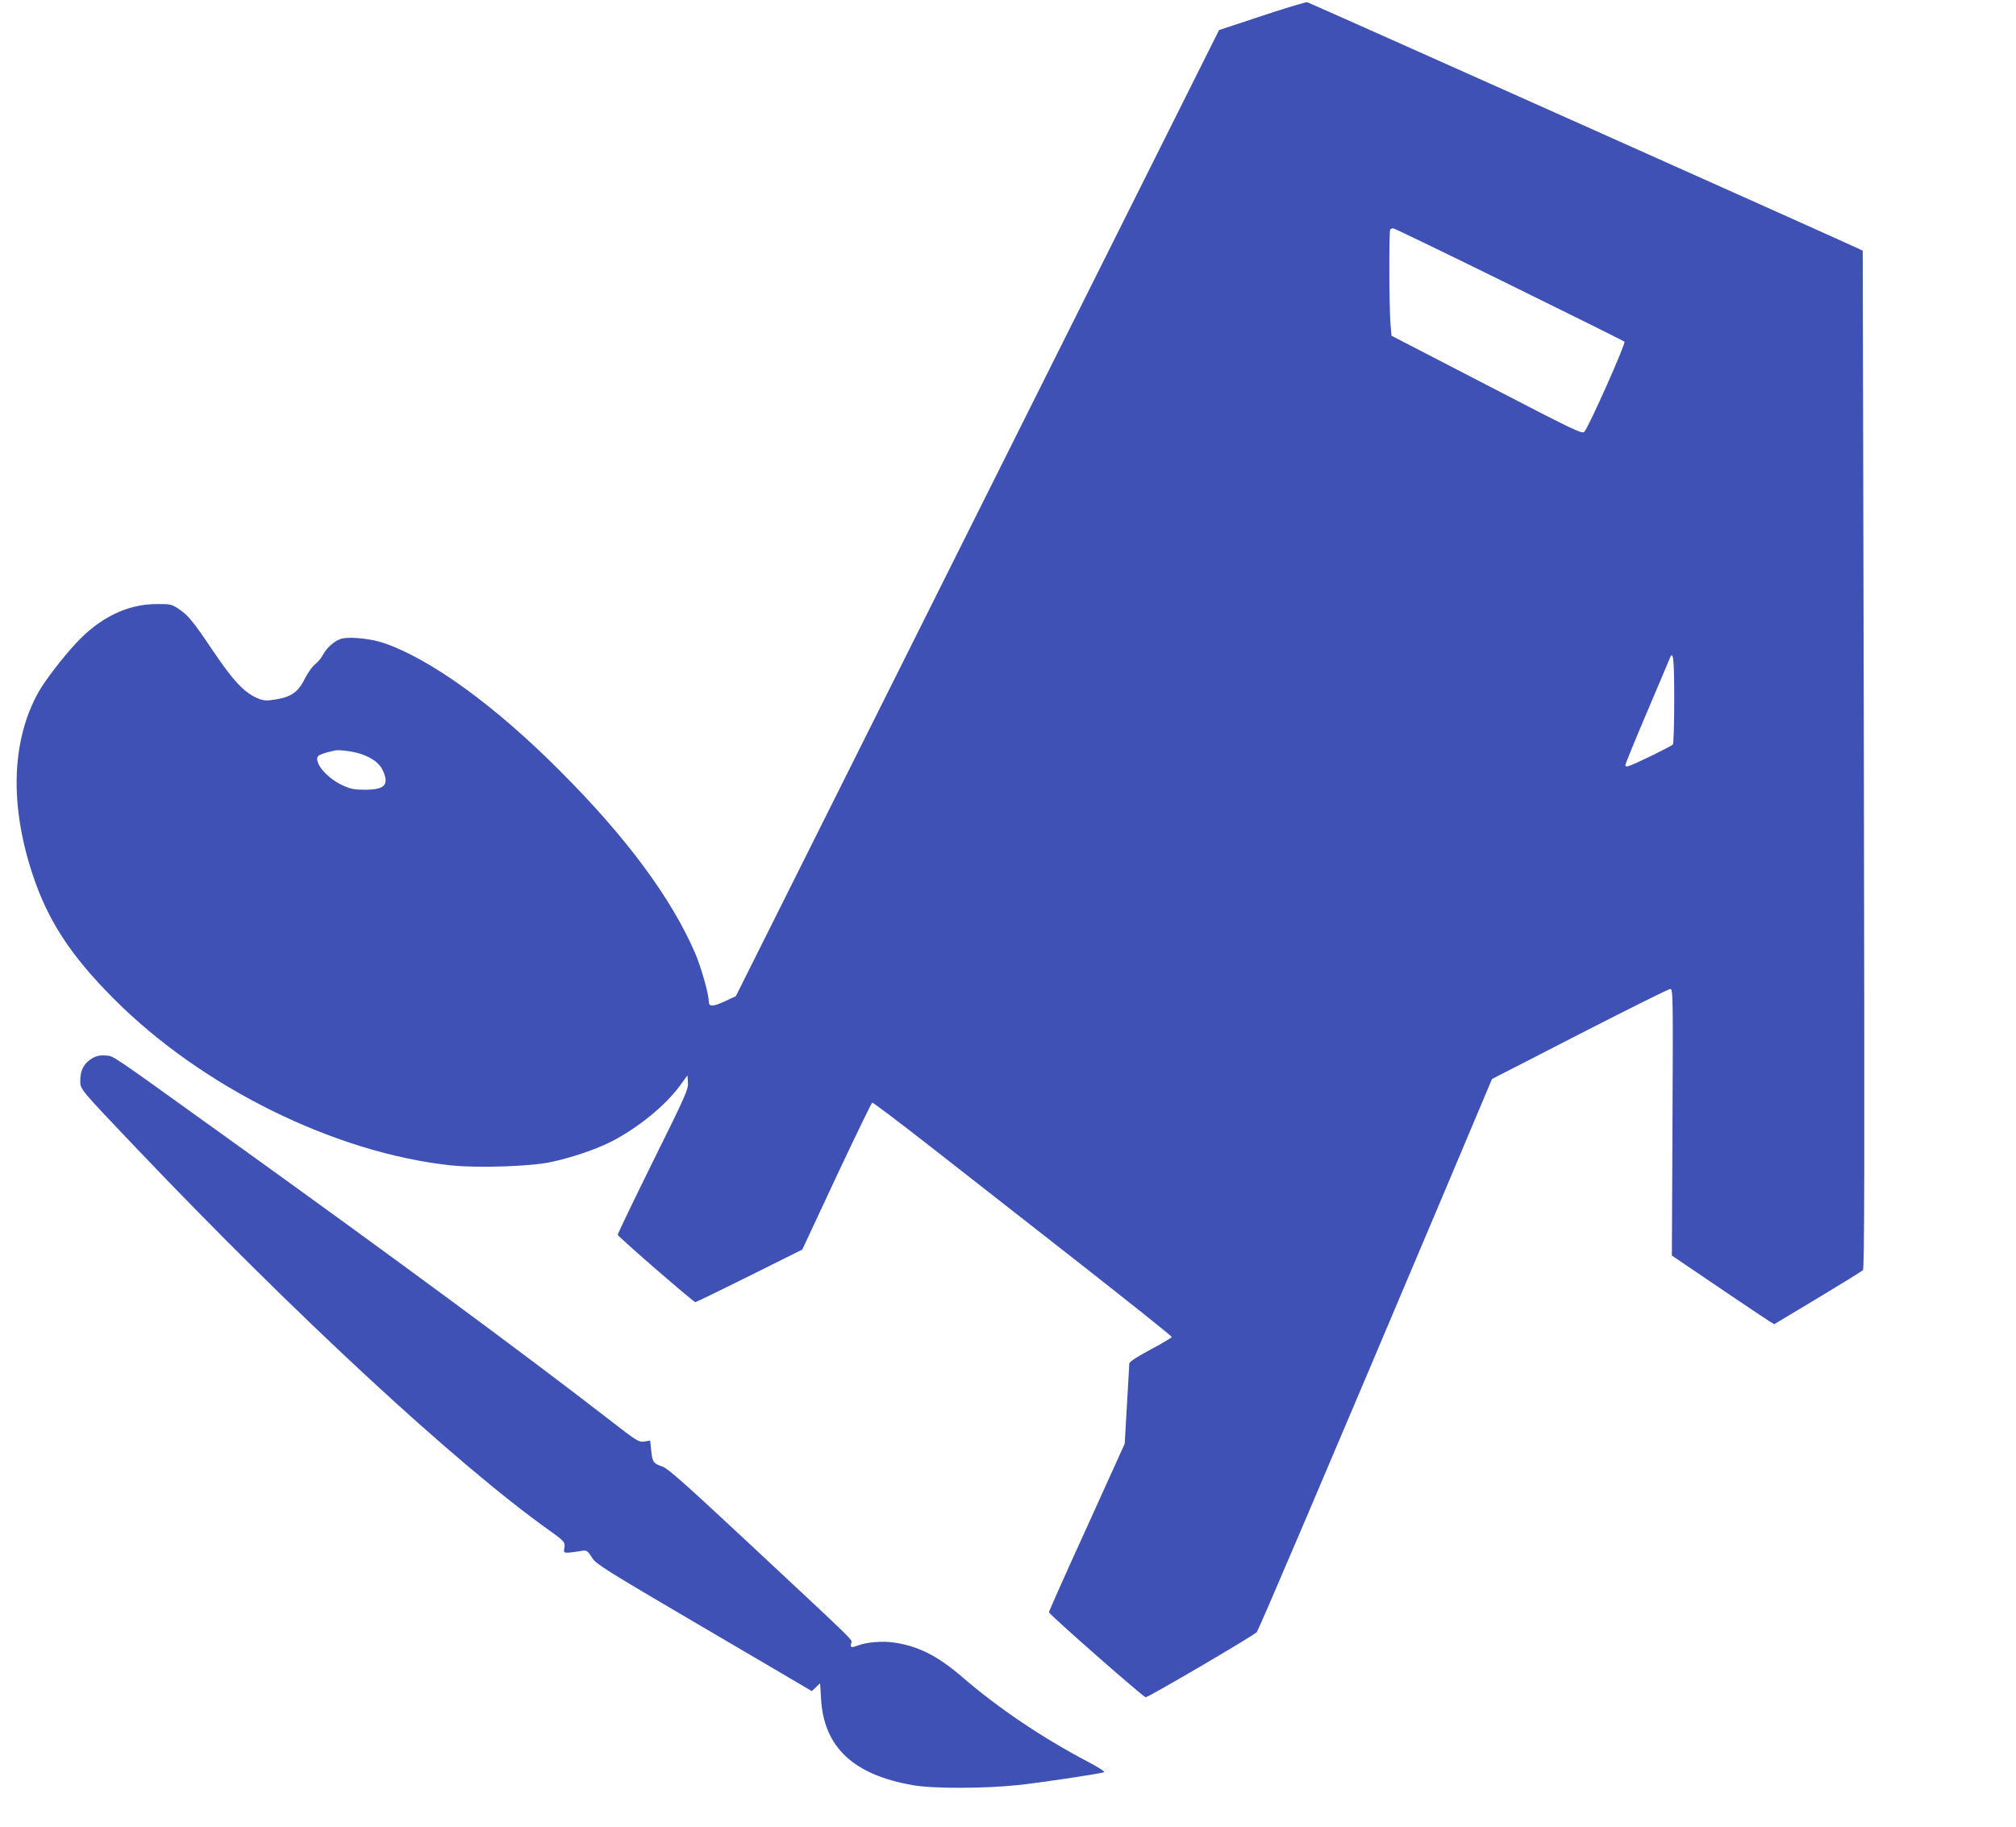 <?xml version="1.0" standalone="no"?>
<!DOCTYPE svg PUBLIC "-//W3C//DTD SVG 20010904//EN"
 "http://www.w3.org/TR/2001/REC-SVG-20010904/DTD/svg10.dtd">
<svg version="1.0" xmlns="http://www.w3.org/2000/svg"
 width="1280pt" height="1160pt" viewBox="0 0 1280 1160"
 preserveAspectRatio="xMidYMid meet">
<g transform="translate(0,1160) scale(0.1,-0.1)"
fill="#3f51b5" stroke="none">
<path d="M8012 11499 l-272 -90 -1534 -3067 -1534 -3068 -71 -33 c-78 -36
-101 -35 -101 2 0 45 -49 217 -86 303 -149 348 -440 741 -859 1159 -411 413
-818 708 -1116 811 -79 27 -203 41 -263 30 -44 -8 -100 -56 -126 -105 -10 -20
-32 -46 -49 -59 -17 -13 -47 -54 -66 -93 -46 -91 -92 -120 -215 -135 -35 -5
-57 -1 -94 16 -82 39 -149 112 -275 299 -131 194 -157 225 -221 267 -41 27
-50 29 -139 28 -183 -1 -357 -86 -506 -246 -87 -93 -198 -238 -240 -312 -171
-306 -185 -711 -40 -1153 97 -296 242 -519 515 -793 561 -565 1411 -984 2149
-1061 168 -17 498 -6 626 21 128 27 283 79 377 126 171 85 354 233 448 364
l45 61 3 -46 c3 -42 -14 -81 -223 -502 -124 -251 -224 -460 -223 -464 5 -15
482 -429 493 -428 5 0 160 76 344 167 l335 167 217 465 c120 255 222 466 227
468 5 1 169 -122 363 -274 195 -153 621 -486 947 -741 325 -255 592 -468 592
-473 0 -4 -61 -41 -135 -80 -87 -47 -135 -78 -135 -89 0 -9 -7 -127 -15 -263
l-14 -246 -240 -530 c-133 -291 -241 -534 -241 -540 0 -13 595 -536 614 -540
13 -3 675 385 705 413 12 12 420 970 1196 2806 l298 707 557 286 c306 157 565
286 575 286 17 0 18 -37 14 -846 l-4 -847 295 -200 c162 -110 309 -208 325
-218 l30 -18 275 165 c151 91 281 171 288 178 10 10 11 640 6 3243 l-7 3231
-36 17 c-100 48 -3478 1558 -3491 1561 -8 2 -138 -37 -288 -87z m1570 -1705
c397 -195 727 -359 732 -364 10 -10 -225 -538 -254 -571 -14 -17 -51 1 -620
296 l-605 313 -6 69 c-9 93 -11 598 -2 606 3 4 12 7 19 7 7 0 338 -160 736
-356z m1048 -2637 c0 -150 -4 -277 -8 -284 -7 -11 -238 -124 -282 -138 -13 -4
-20 -2 -20 7 0 7 61 157 136 333 75 176 140 330 145 343 23 58 29 1 29 -261z
m-8341 -344 c73 -24 121 -60 142 -106 41 -92 12 -122 -116 -122 -67 0 -90 5
-140 28 -95 44 -176 136 -159 180 5 13 41 26 109 41 30 6 115 -5 164 -21z"/>
<path d="M590 4882 c-53 -29 -80 -75 -80 -138 0 -64 -18 -42 364 -444 1007
-1057 2029 -2003 2616 -2420 93 -66 100 -75 93 -111 -5 -27 -3 -29 23 -29 16
1 48 5 71 9 49 9 50 9 85 -45 23 -36 96 -82 645 -404 340 -199 647 -380 683
-401 l64 -38 27 25 26 25 6 -98 c17 -308 206 -485 587 -550 127 -22 452 -21
660 1 145 15 517 71 550 82 8 3 -34 30 -100 65 -293 154 -568 339 -800 539
-158 136 -281 198 -438 220 -74 10 -170 2 -227 -20 -40 -15 -48 -12 -41 14 7
27 63 -29 -706 689 -343 320 -457 421 -490 433 -60 21 -65 28 -73 100 l-7 66
-37 -6 c-35 -5 -45 0 -231 145 -536 415 -1351 1017 -2420 1785 -764 549 -716
517 -768 521 -33 3 -57 -1 -82 -15z"/>
</g>
</svg>

